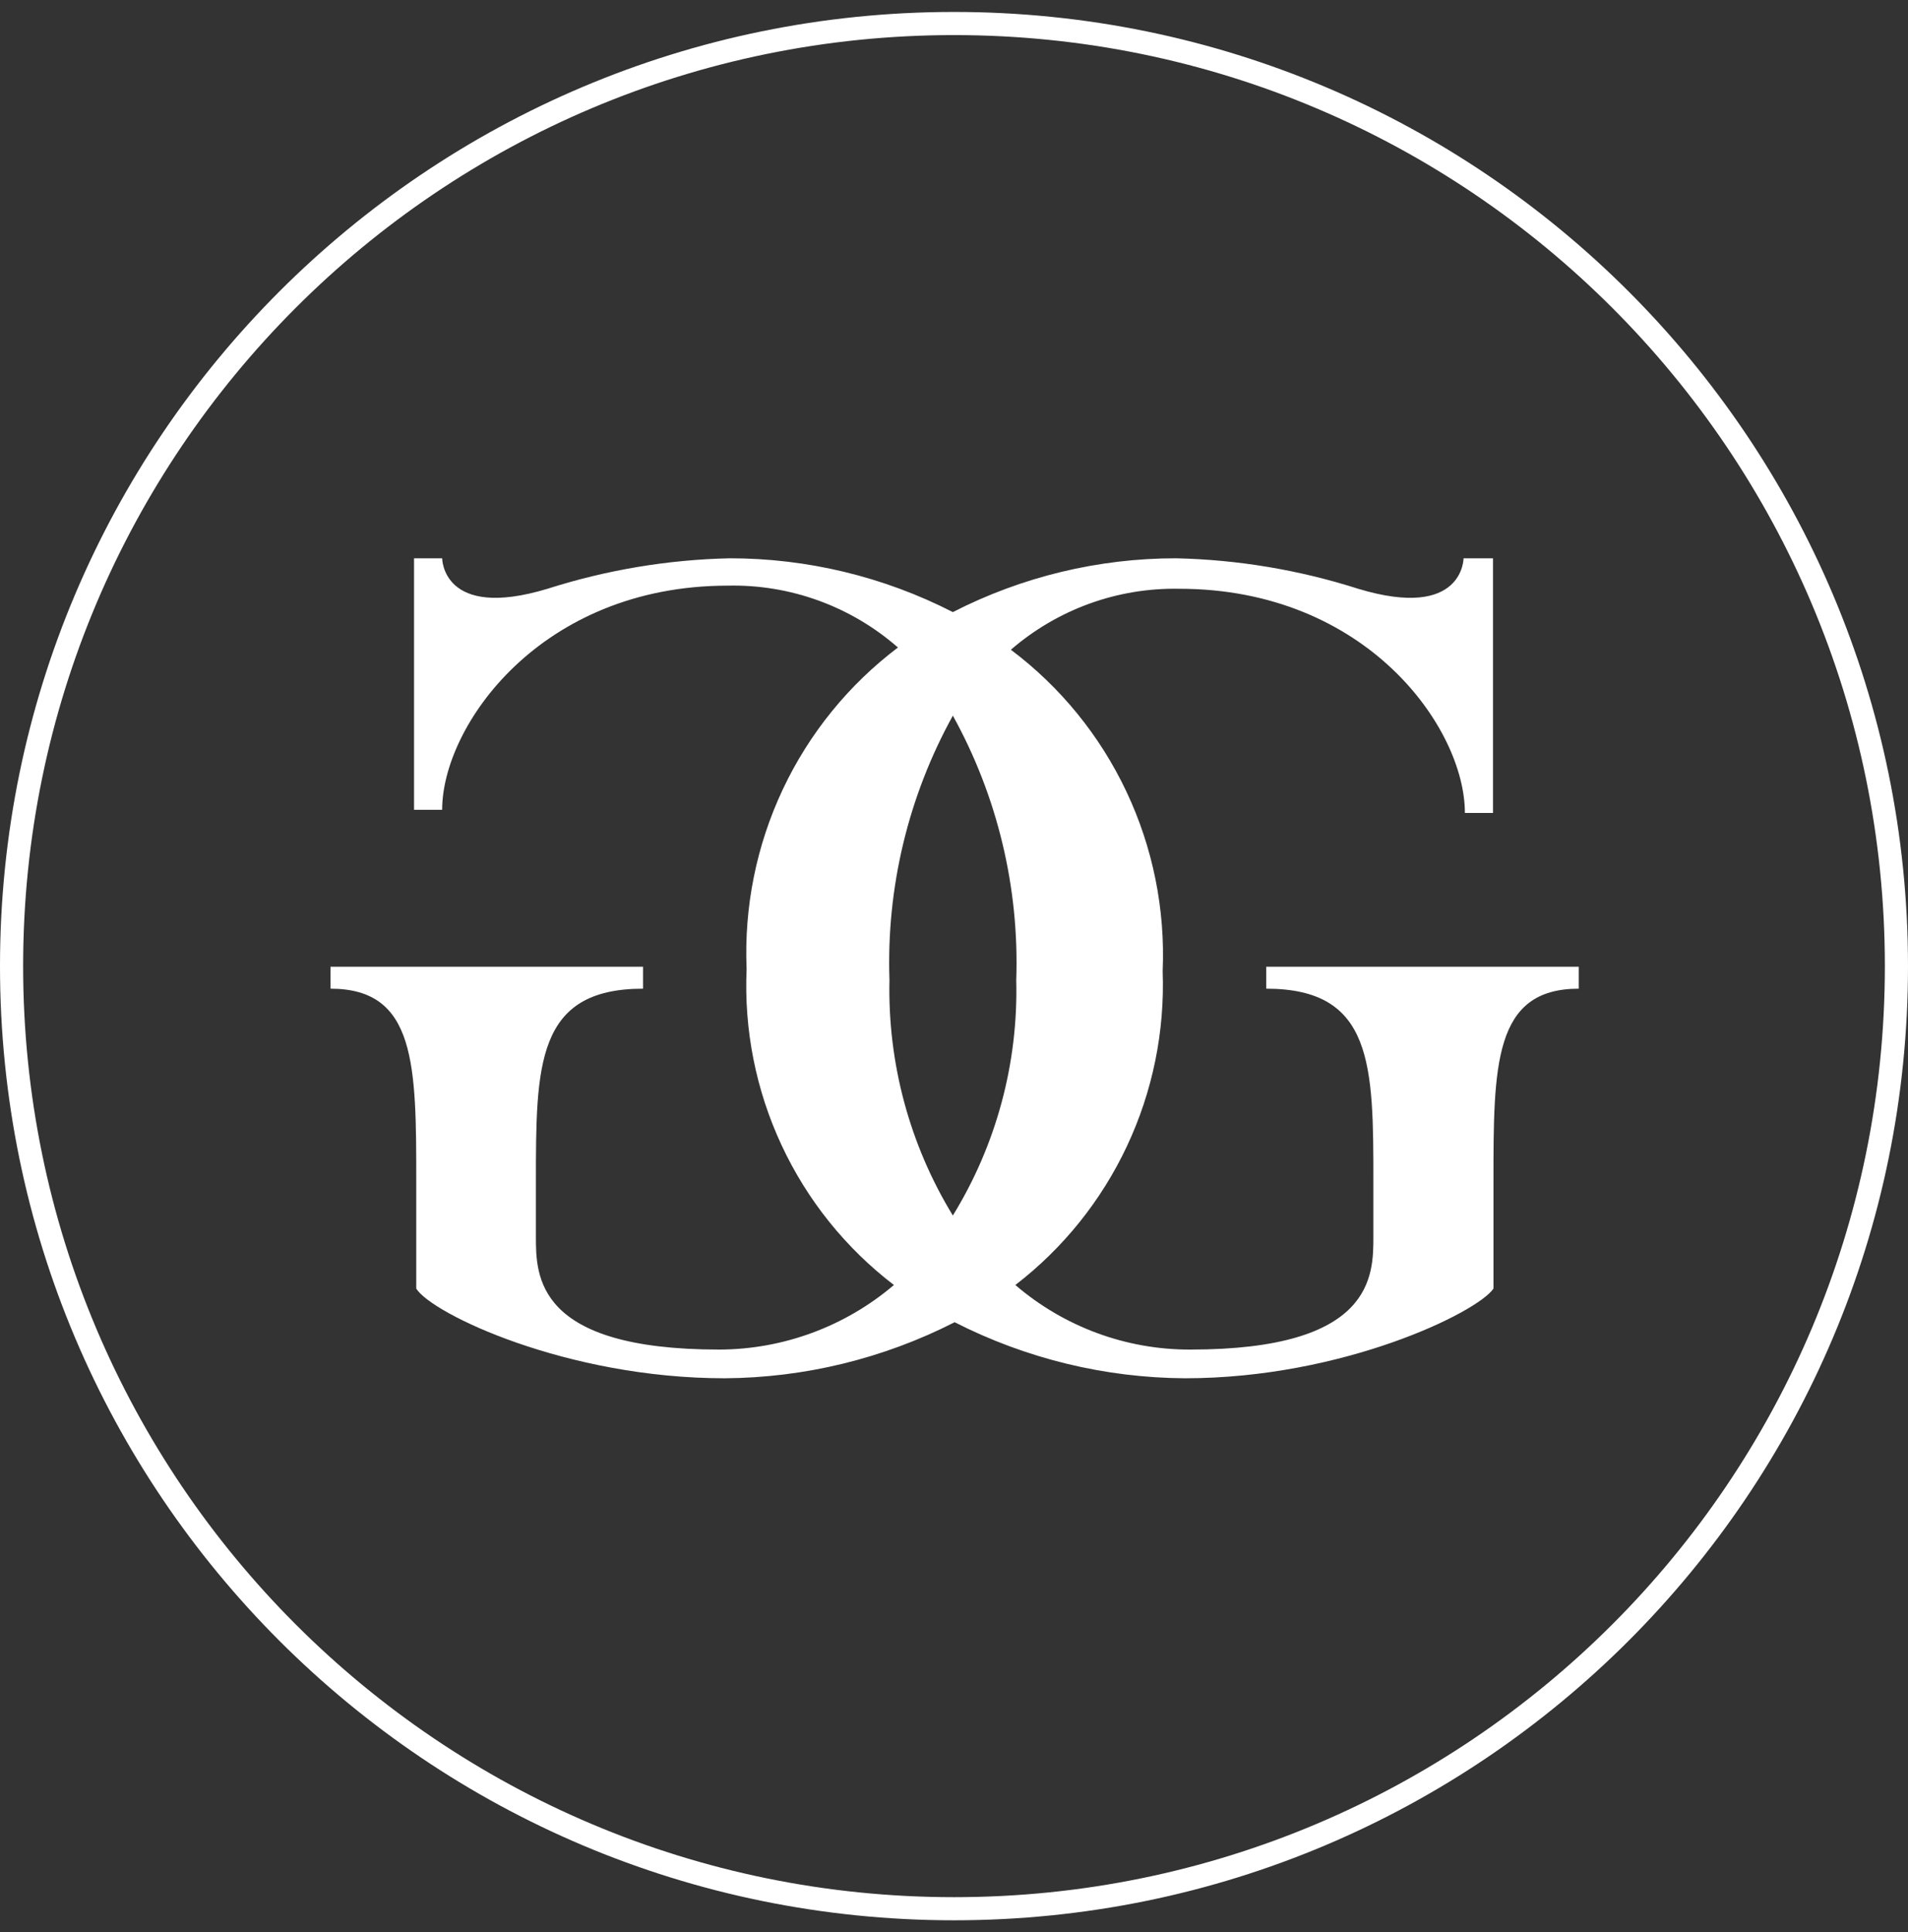 <svg xmlns="http://www.w3.org/2000/svg" fill="none" viewBox="0 0 80 81" height="81" width="80">
<rect x="0" y="0" width="80" height="81" fill="#333333" stroke="none"/>
<path fill="white" d="M40 79.532C61.556 79.532 79.03 62.057 79.03 40.502C79.03 18.946 61.556 1.471 40 1.471C18.444 1.471 0.97 18.946 0.97 40.502C0.97 62.057 18.444 79.532 40 79.532ZM40 80.501C62.091 80.501 80 62.593 80 40.502C80 18.41 62.091 0.501 40 0.501C17.909 0.501 0 18.41 0 40.502C0 62.593 17.909 80.501 40 80.501Z" clip-rule="evenodd" fill-rule="evenodd"></path>
<path fill="white" d="M61.365 23.404C61.365 23.404 61.365 26.017 56.947 24.682C54.476 23.893 51.904 23.462 49.311 23.404C46.057 23.403 42.85 24.176 39.952 25.66C37.053 24.176 33.846 23.403 30.593 23.404C28 23.462 25.428 23.893 22.956 24.682C18.539 26.017 18.539 23.404 18.539 23.404H17.36V33.948H18.539C18.539 30.433 22.657 24.551 30.518 24.551C33.134 24.493 35.677 25.418 37.65 27.144C35.583 28.705 33.925 30.748 32.82 33.095C31.715 35.443 31.195 38.025 31.304 40.62C31.191 43.165 31.694 45.7 32.77 48.007C33.845 50.315 35.462 52.326 37.481 53.869C35.435 55.609 32.843 56.567 30.163 56.576C22.47 56.576 22.47 53.493 22.47 51.84V49.584C22.47 44.66 22.47 41.447 26.962 41.447V40.526H13.859V41.447C17.453 41.447 17.453 44.66 17.453 49.584V54.02C18.108 55.072 23.761 57.779 30.387 57.779C33.738 57.757 37.038 56.953 40.027 55.429C43.021 56.955 46.328 57.759 49.685 57.779C56.311 57.779 61.945 55.016 62.619 54.02V49.584C62.619 44.66 62.619 41.447 66.194 41.447V40.526H53.092V41.447C57.584 41.447 57.584 44.66 57.584 49.584V51.84C57.584 53.493 57.584 56.576 49.91 56.576C47.22 56.585 44.616 55.624 42.572 53.869C44.573 52.331 46.178 50.334 47.253 48.045C48.328 45.756 48.841 43.242 48.749 40.714C48.86 38.117 48.338 35.533 47.229 33.184C46.12 30.836 44.458 28.795 42.385 27.238C44.344 25.543 46.856 24.633 49.442 24.682C57.303 24.682 61.421 30.527 61.421 34.079H62.6V23.404H61.365ZM37.294 41.089C37.161 37.219 38.08 33.386 39.952 30.001C41.824 33.386 42.742 37.219 42.61 41.089C42.696 44.568 41.773 47.996 39.952 50.956C38.14 47.992 37.217 44.566 37.294 41.089Z"></path>
</svg>
